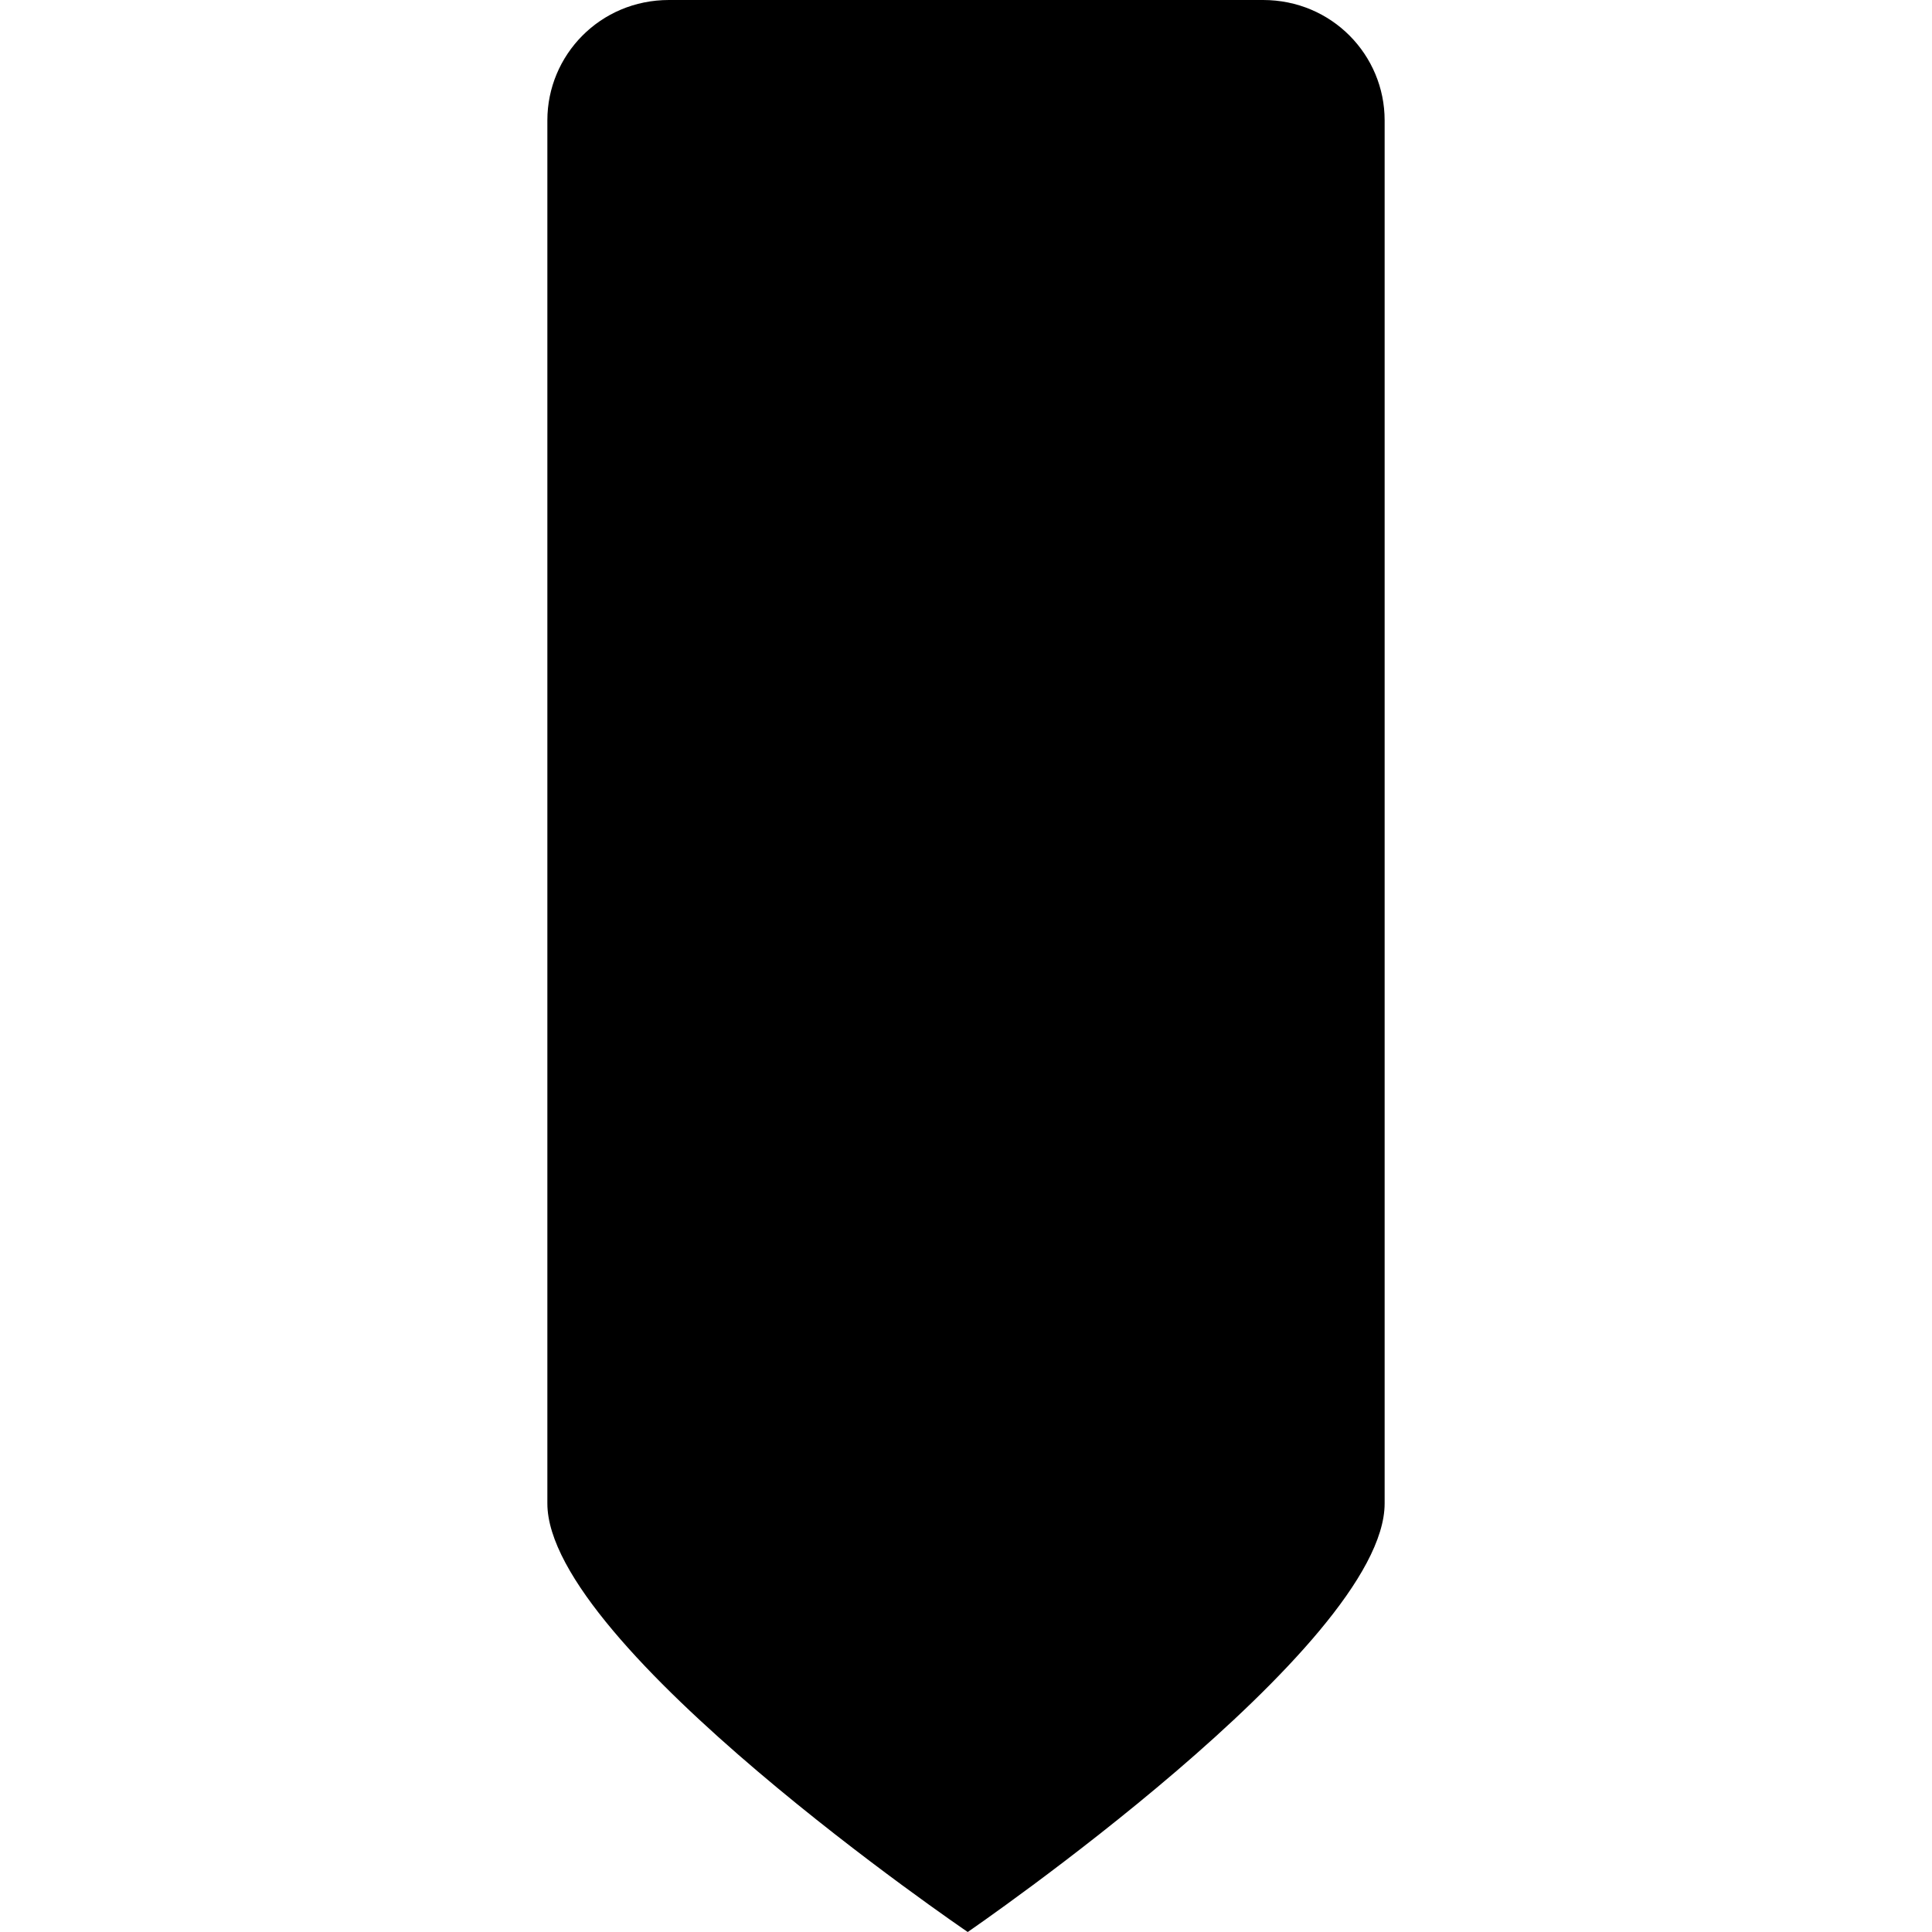 <?xml version="1.0" encoding="utf-8"?>
<svg fill="#000000" height="800px" width="800px" version="1.1" id="Layer_1" xmlns="http://www.w3.org/2000/svg" xmlns:xlink="http://www.w3.org/1999/xlink" 
	 viewBox="0 0 1792 1792" xml:space="preserve">
<path d="M1171.5,0c64,0,112.8,51.2,112.8,111.6c0,0,0,1264.9,0,1282.9c0,132.4-386.7,397.5-386.7,397.5s-389.9-265.1-389.9-397.5
	V111.6C507.7,51.2,556.5,0,620.5,0C620.5,0,1171.5,0,1171.5,0z"/>
</svg>
